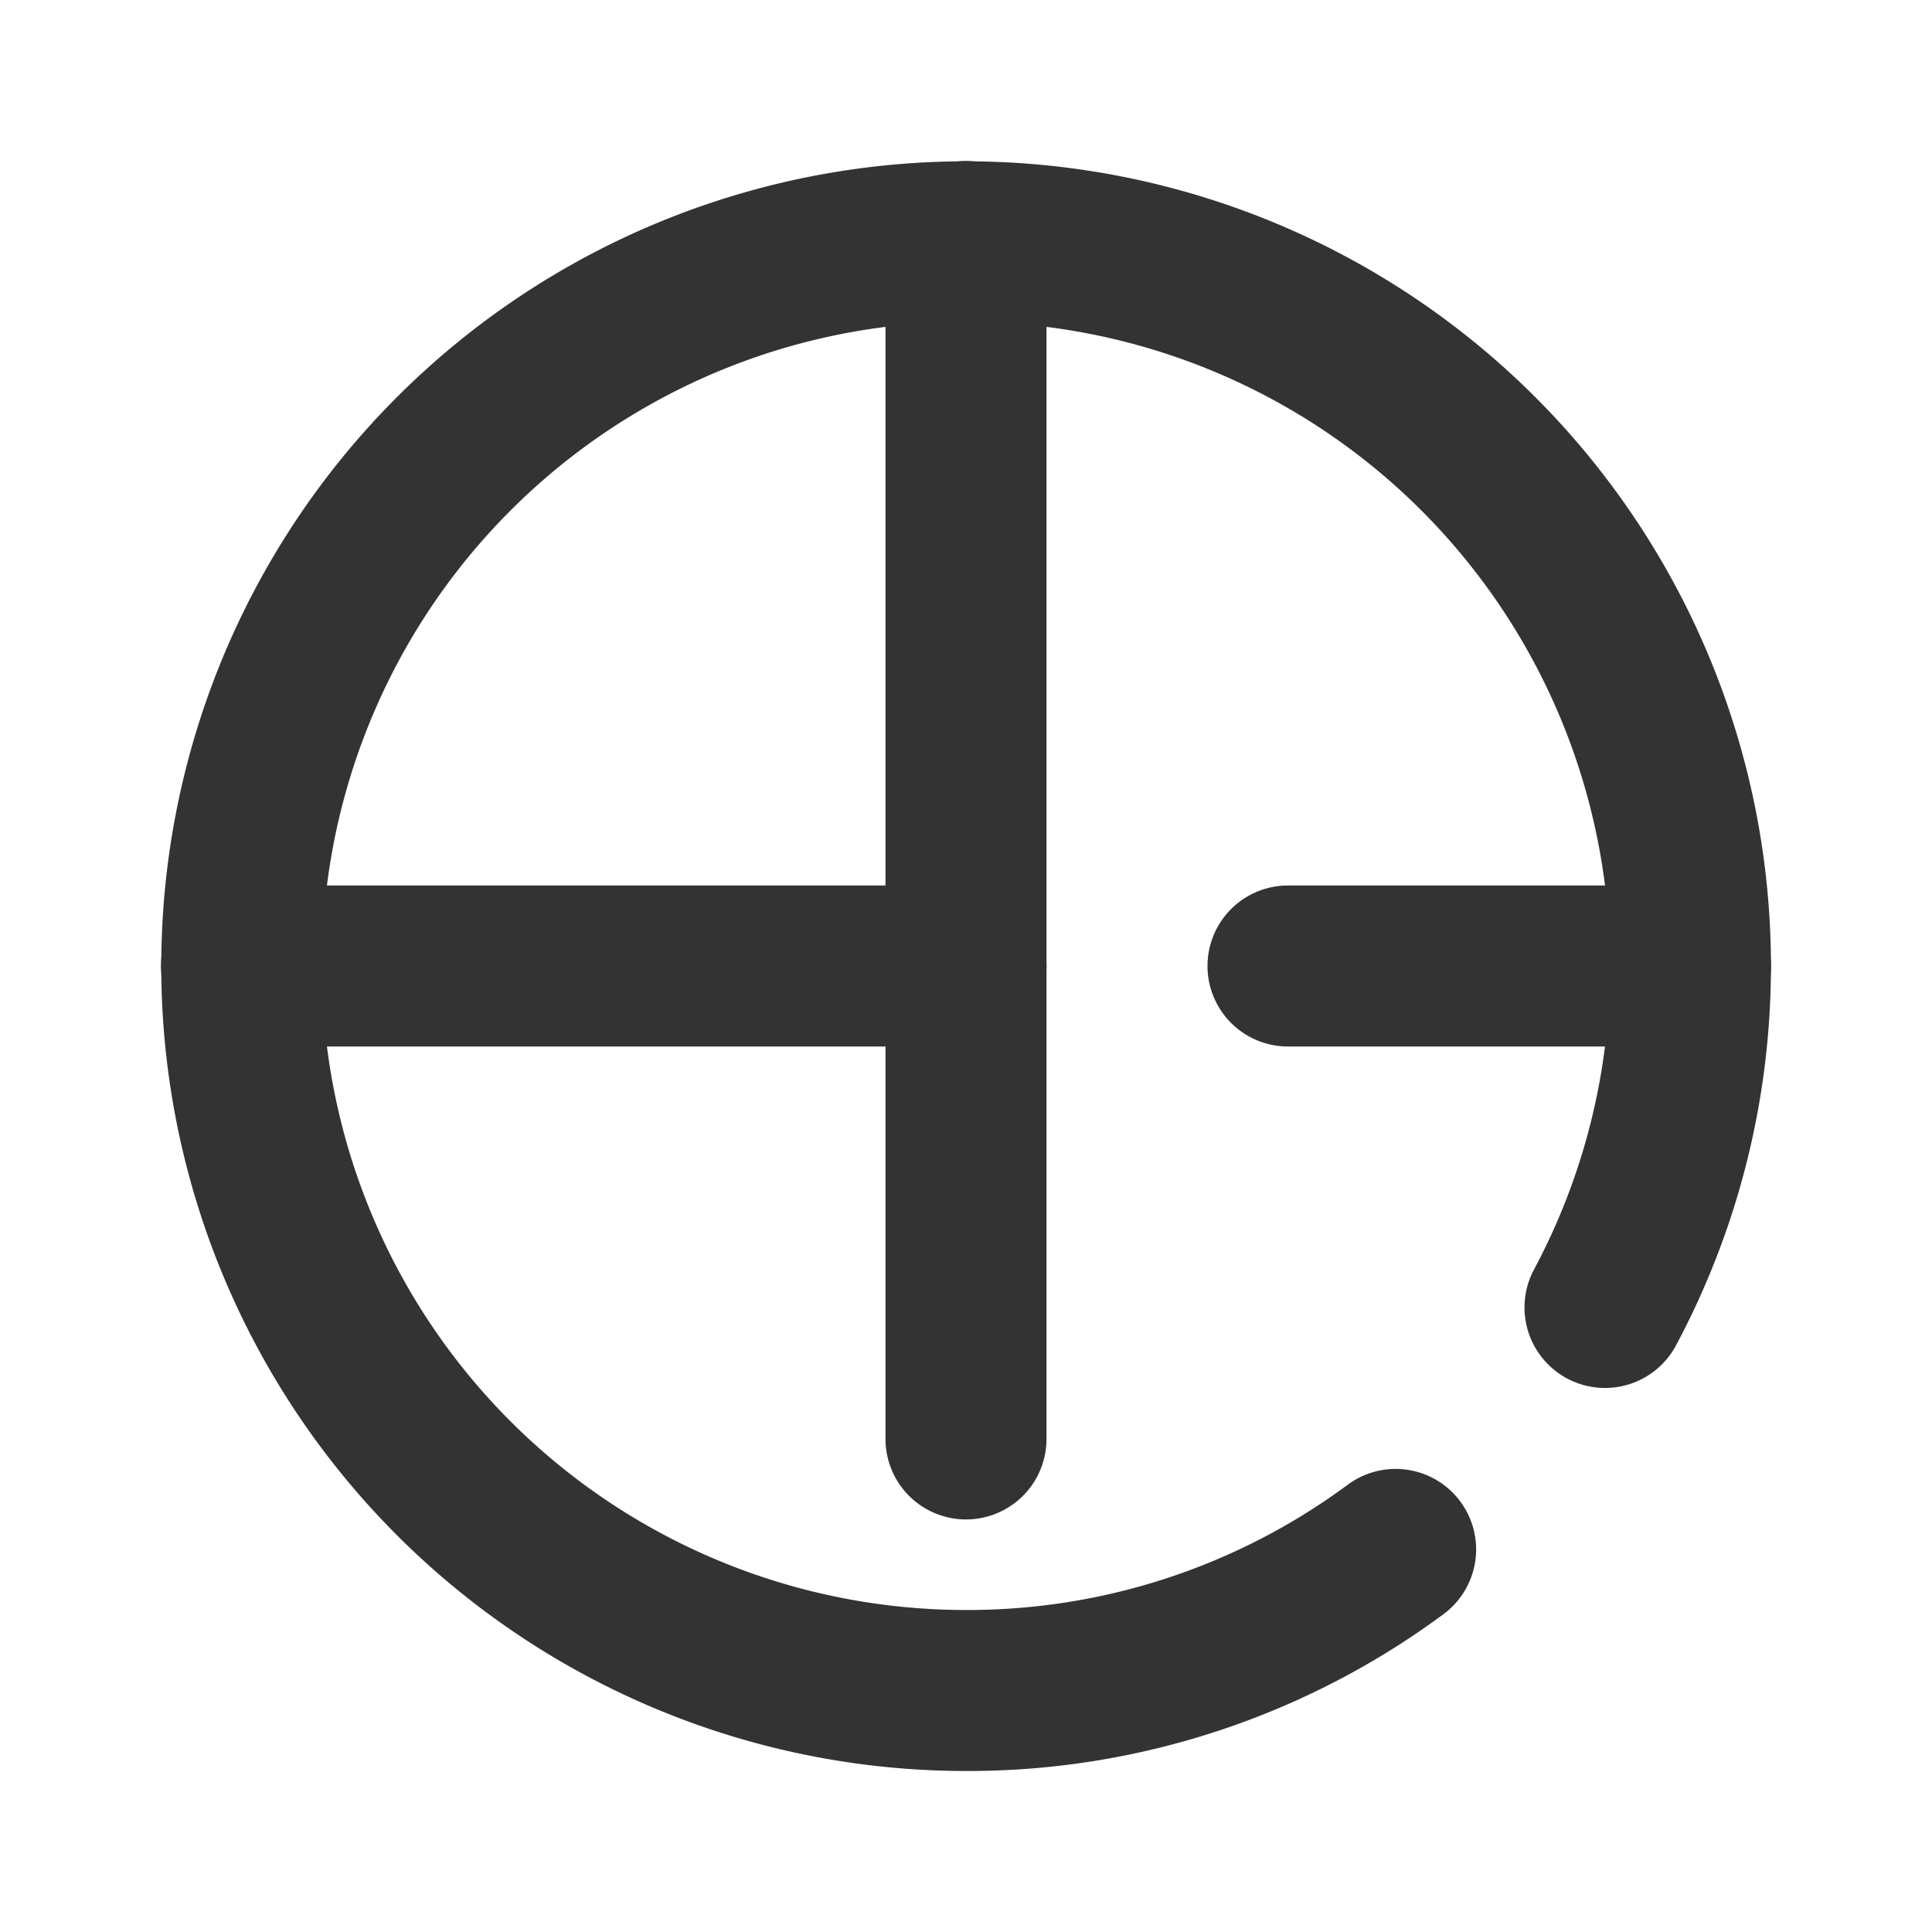 <?xml version="1.0" ?><svg data-name="015_HEALTH" height="24" id="_015_HEALTH" viewBox="0 0 24 24" width="24" xmlns="http://www.w3.org/2000/svg"><title/><path d="M12,22a9.998,9.998,0,1,1,8.814-5.276 1.0 1,0,0,1-1.762-.946A8.001,8.001,0,1,0,12,20a7.936,7.936,0,0,0,4.743-1.557,1,1,0,0,1,1.188,1.609A9.924,9.924,0,0,1,12,22Z" style="fill:#333"/><path d="M12,18.875a1.0 1,0,0,1-1-1V3a1,1,0,0,1,2,0V17.875A1.0 1,0,0,1,12,18.875Z" style="fill:#333"/><path d="M12,13H3a1,1,0,0,1,0-2h9a1,1,0,0,1,0,2Z" style="fill:#333"/><path d="M21,13H16a1,1,0,0,1,0-2h5a1,1,0,0,1,0,2Z" style="fill:#333"/></svg>